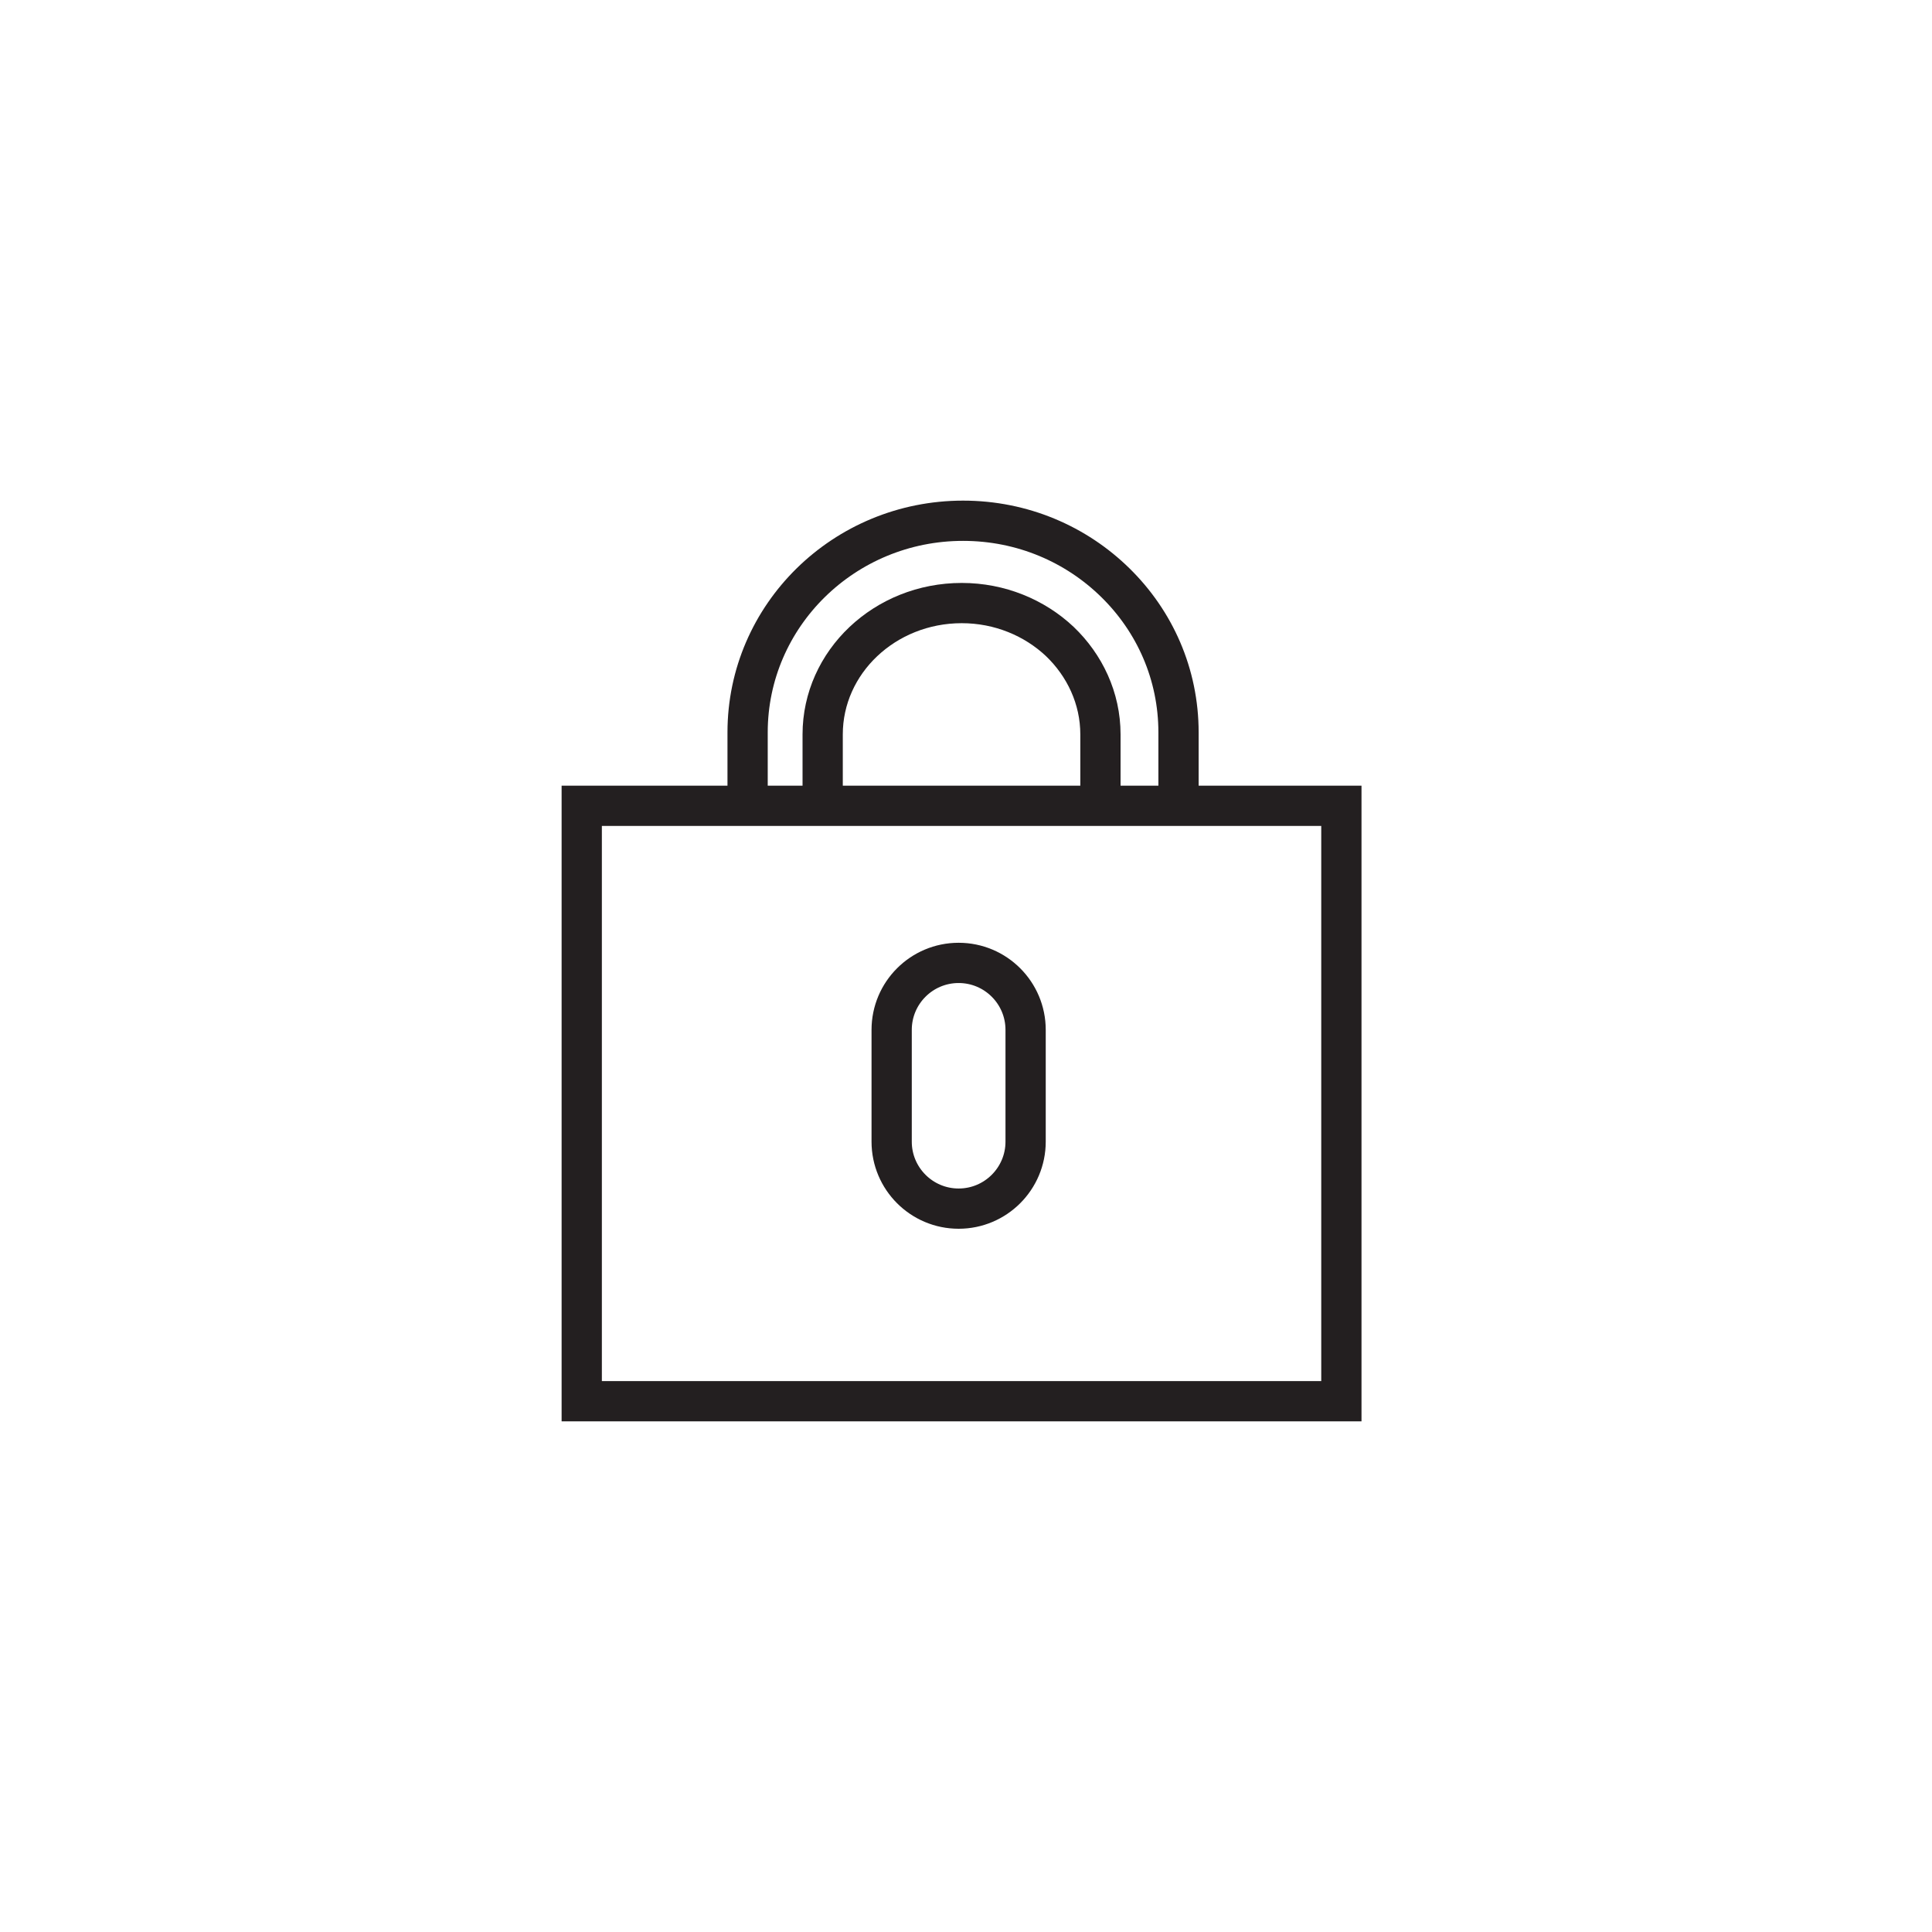 <?xml version="1.0" ?><!DOCTYPE svg  PUBLIC '-//W3C//DTD SVG 1.1//EN'  'http://www.w3.org/Graphics/SVG/1.1/DTD/svg11.dtd'><svg height="48px" id="Layer_1" style="enable-background:new 0 0 48 48;" version="1.1" viewBox="0 0 48 48" width="48px" xml:space="preserve" xmlns="http://www.w3.org/2000/svg" xmlns:xlink="http://www.w3.org/1999/xlink"><rect height="14.793" style="fill:none;stroke:#231F20;stroke-miterlimit:10;" width="18.873" x="14.453" y="20.02"/><path d="M18.574,20.02v-1.823c0-2.904,2.397-5.259,5.353-5.259  c1.478,0,2.812,0.584,3.786,1.541c0.974,0.956,1.567,2.266,1.567,3.718v1.823" style="fill:none;stroke:#231F20;stroke-miterlimit:10;"/><path d="M20.439,20.02v-1.773c0-1.8,1.545-3.264,3.455-3.264  c0.946,0,1.809,0.364,2.436,0.954c0.619,0.592,1.01,1.409,1.01,2.31v1.773" style="fill:none;stroke:#231F20;stroke-miterlimit:10;"/><path d="M25.481,28.364c0,0.918-0.745,1.664-1.664,1.664l0,0  c-0.919,0-1.664-0.746-1.664-1.664v-2.777c0-0.919,0.745-1.664,1.664-1.664l0,0c0.919,0,1.664,0.745,1.664,1.664V28.364z" style="fill:none;stroke:#231F20;stroke-miterlimit:10;"/></svg>